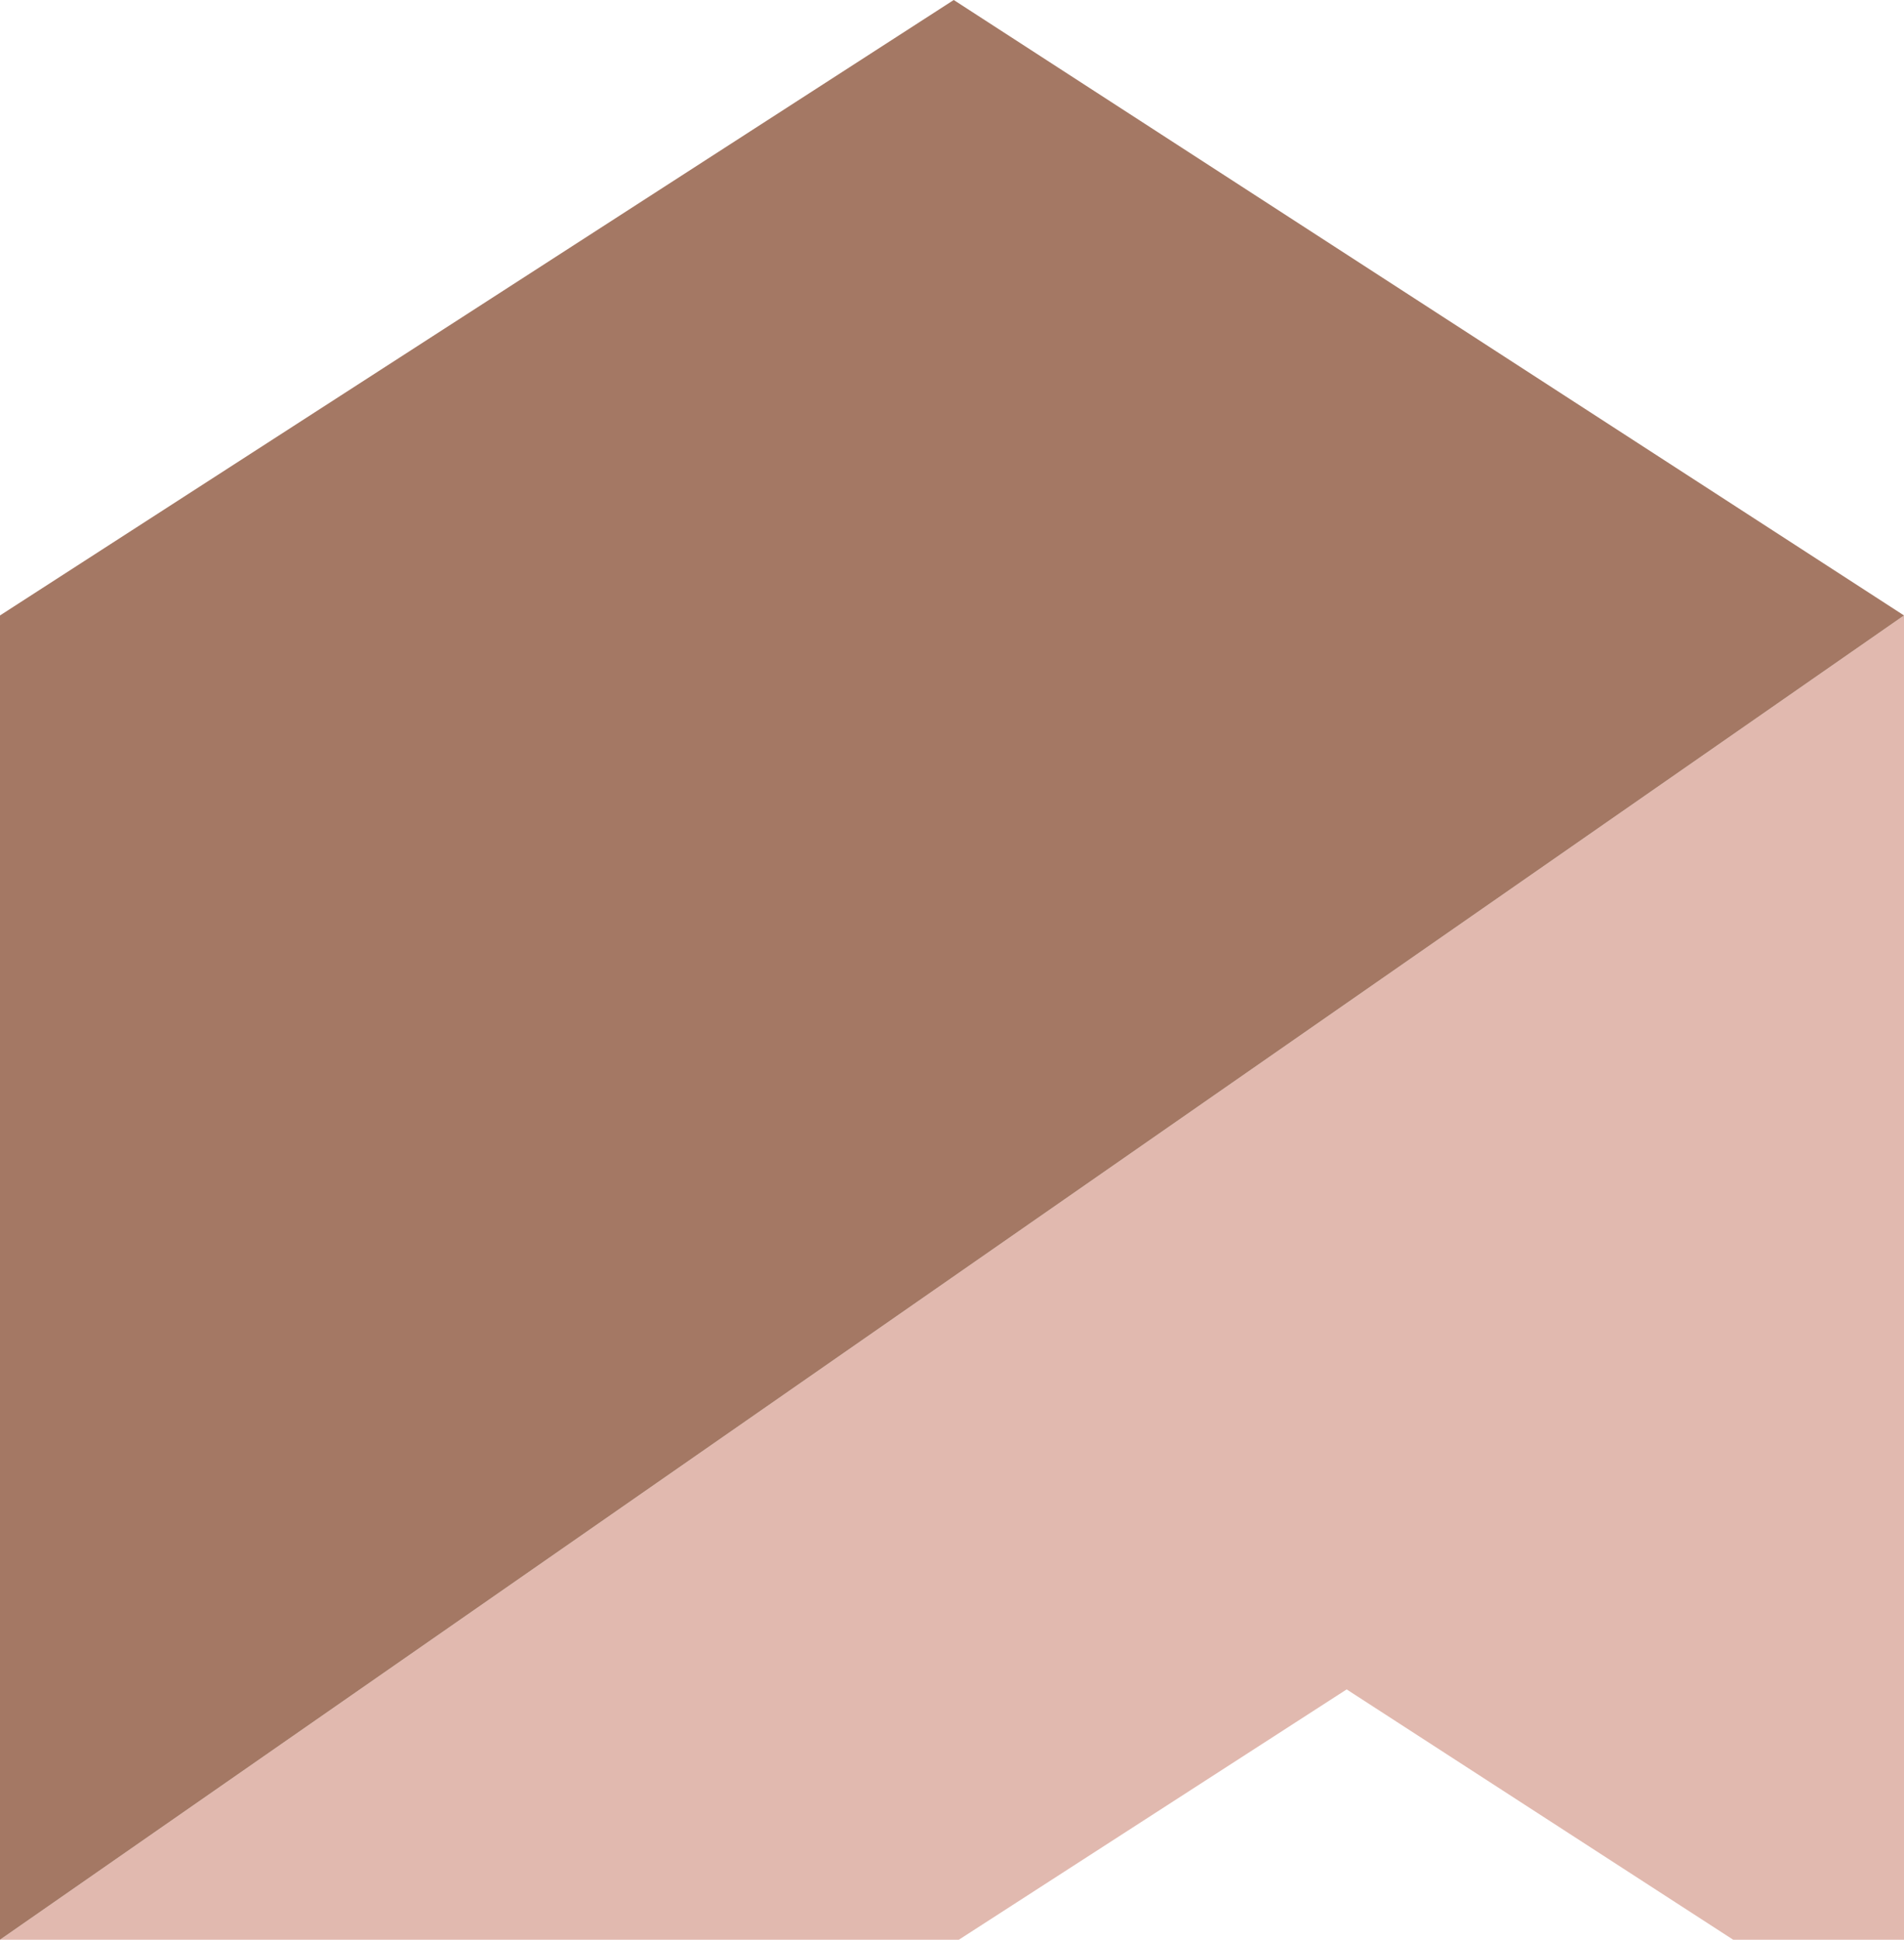 <?xml version="1.0" encoding="UTF-8"?>
<svg xmlns="http://www.w3.org/2000/svg" id="Capa_2" data-name="Capa 2" viewBox="0 0 103.99 105.93">
  <defs>
    <style>
      .cls-1 {
        fill: #a47864;
      }

      .cls-2 {
        fill: #e1b9af;
      }
    </style>
  </defs>
  <g id="Capa_1-2" data-name="Capa 1">
    <g>
      <polygon class="cls-2" points="0 105.93 52.37 105.93 73.55 92.26 94.66 105.93 103.99 105.93 103.99 33.61 0 105.93"></polygon>
      <polygon class="cls-1" points="52.09 0 0 33.61 0 105.93 103.99 33.61 52.09 0"></polygon>
    </g>
  </g>
</svg>
